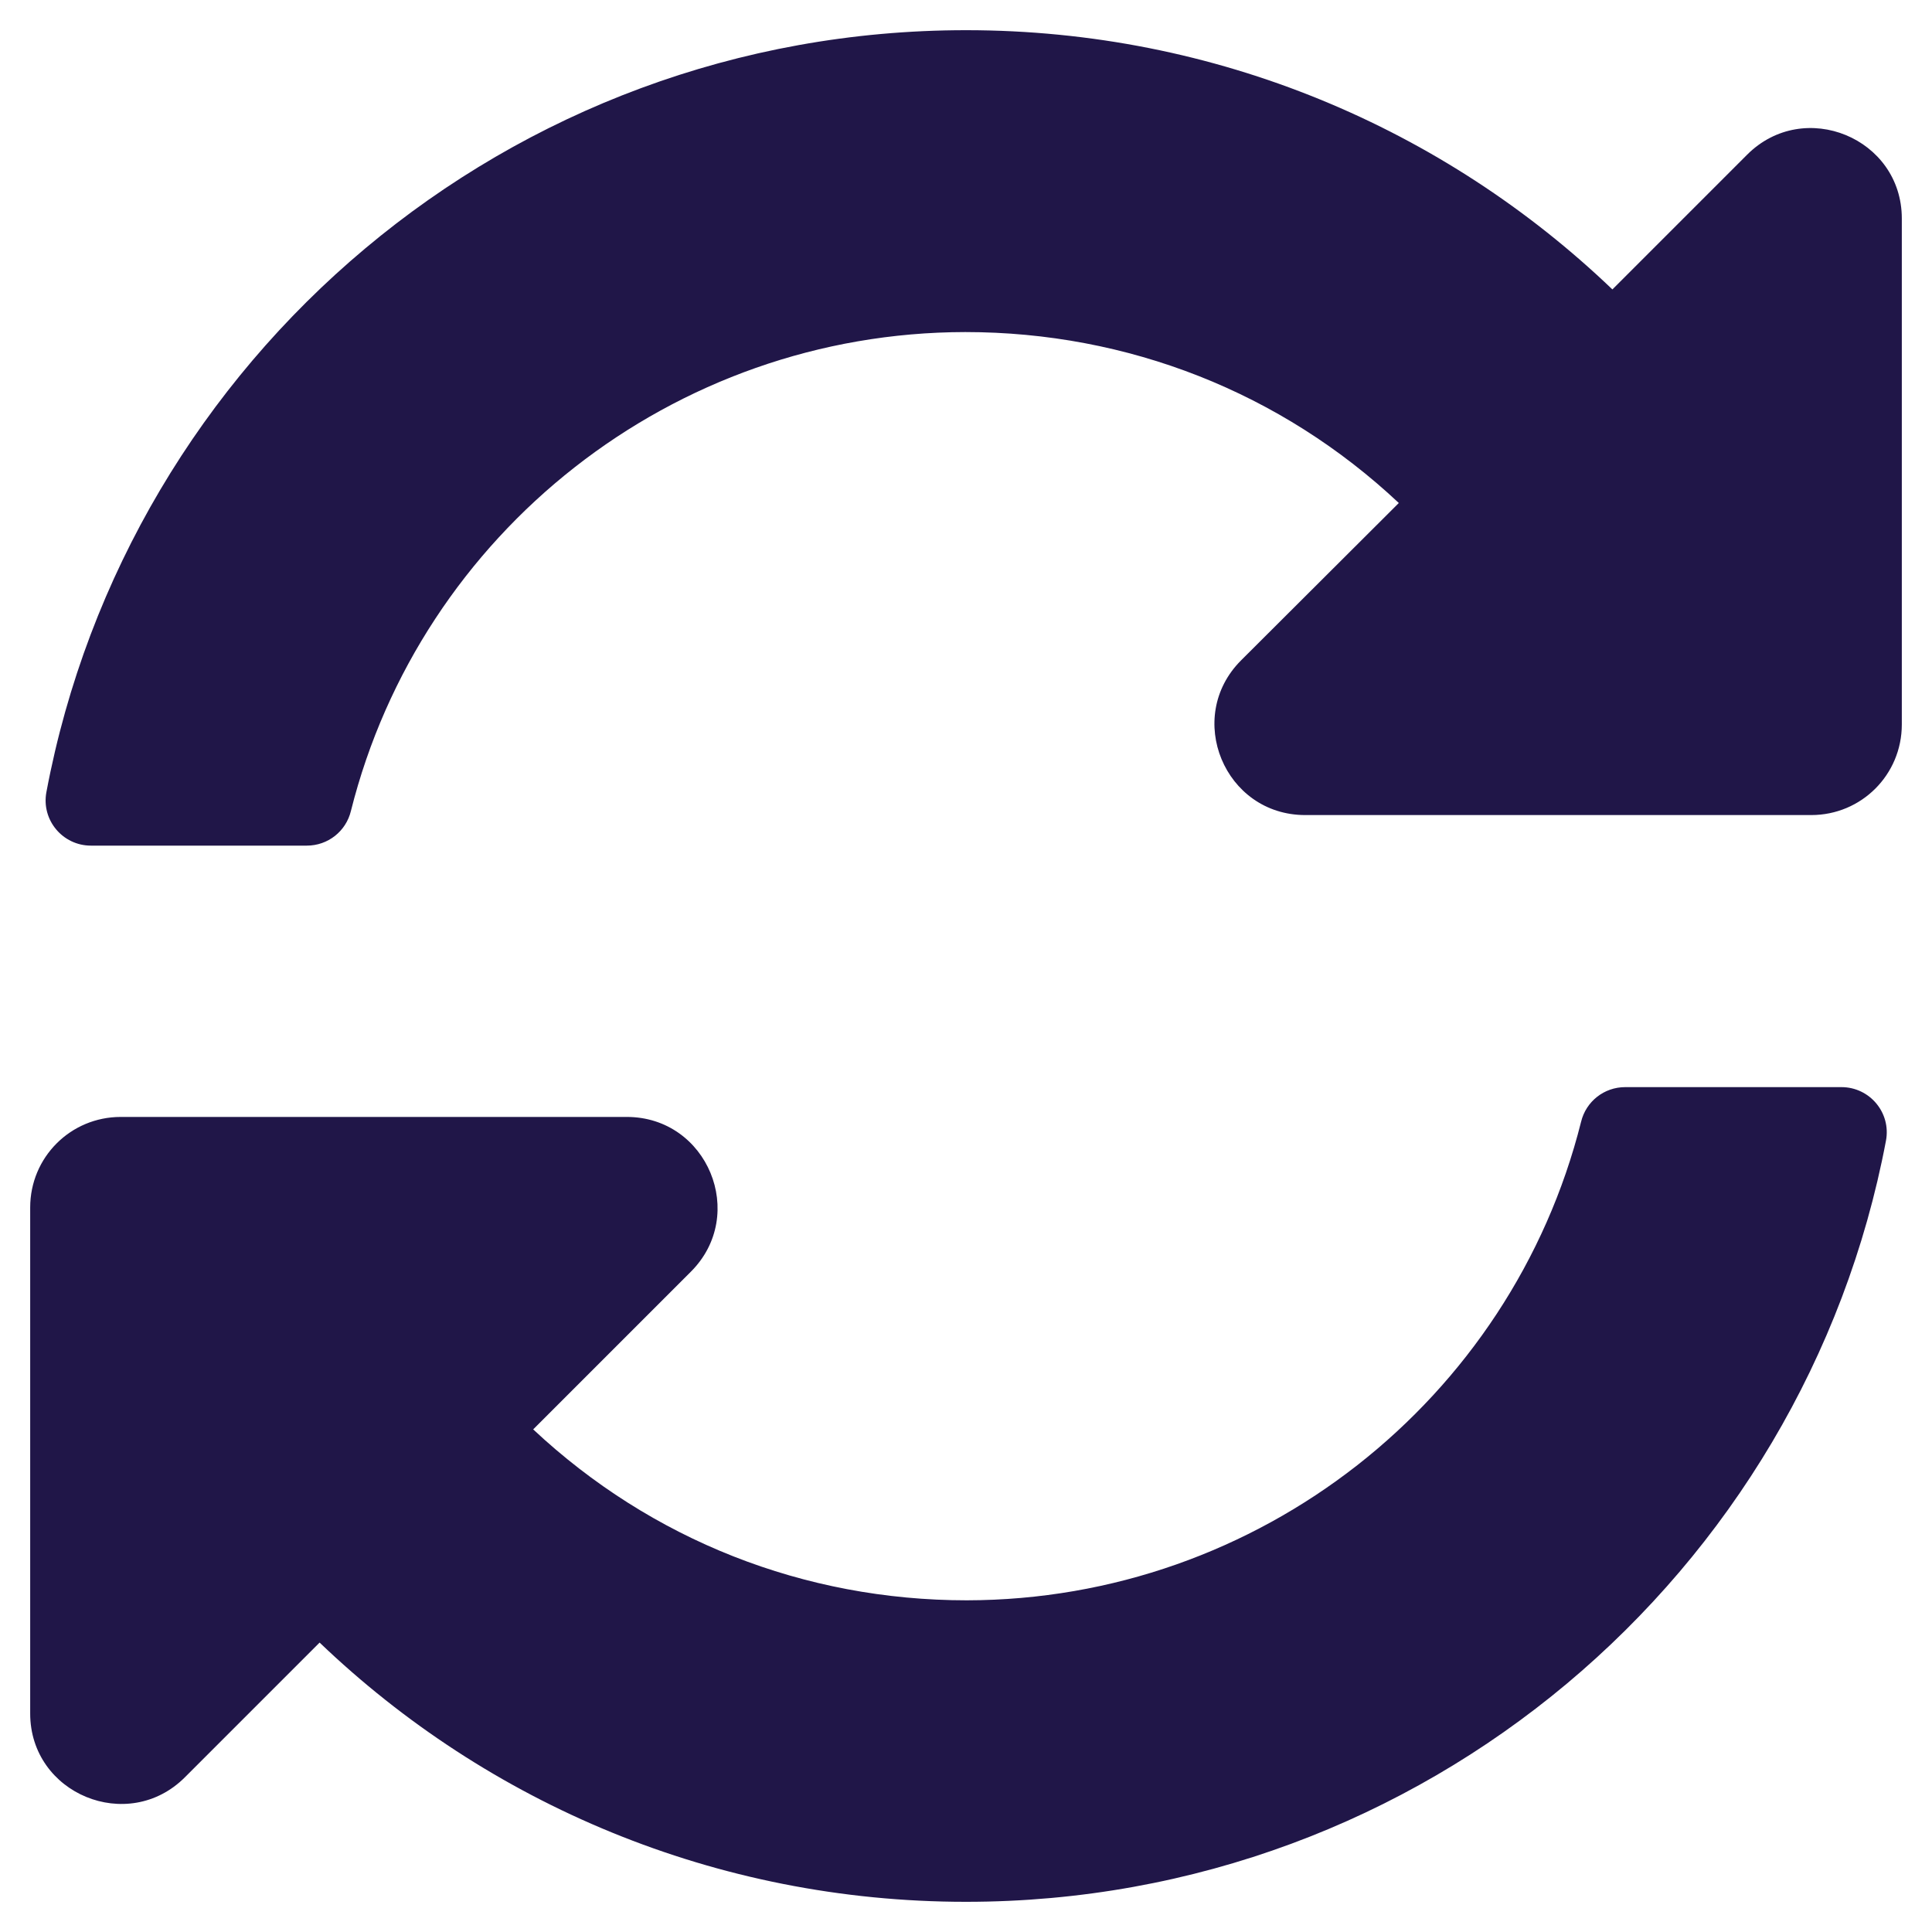 <svg xmlns="http://www.w3.org/2000/svg" viewBox="0 0 512 512"><!--!Font Awesome Free 6.5.2 by @fontawesome - https://fontawesome.com License - https://fontawesome.com/license/free Copyright 2024 Fonticons, Inc.--><path fill="#201648" d="M370.7 133.3C339.5 104 298.9 88 255.8 88c-77.5 .1-144.3 53.2-162.8 126.9-1.3 5.4-6.1 9.2-11.7 9.2H24.1c-7.5 0-13.2-6.8-11.8-14.2C33.9 94.9 134.8 8 256 8c66.4 0 126.8 26.1 171.3 68.7L463 41C478.1 25.9 504 36.6 504 57.9V192c0 13.3-10.7 24-24 24H345.9c-21.4 0-32.1-25.9-17-41l41.8-41.7zM32 296h134.1c21.4 0 32.1 25.9 17 41l-41.8 41.8c31.3 29.3 71.8 45.3 114.9 45.3 77.4-.1 144.3-53.1 162.8-126.8 1.3-5.4 6.1-9.2 11.7-9.2h57.3c7.5 0 13.2 6.8 11.8 14.2C478.1 417.1 377.2 504 256 504c-66.4 0-126.8-26.1-171.3-68.7L49 471C33.9 486.1 8 475.4 8 454.1V320c0-13.3 10.7-24 24-24z"/></svg>